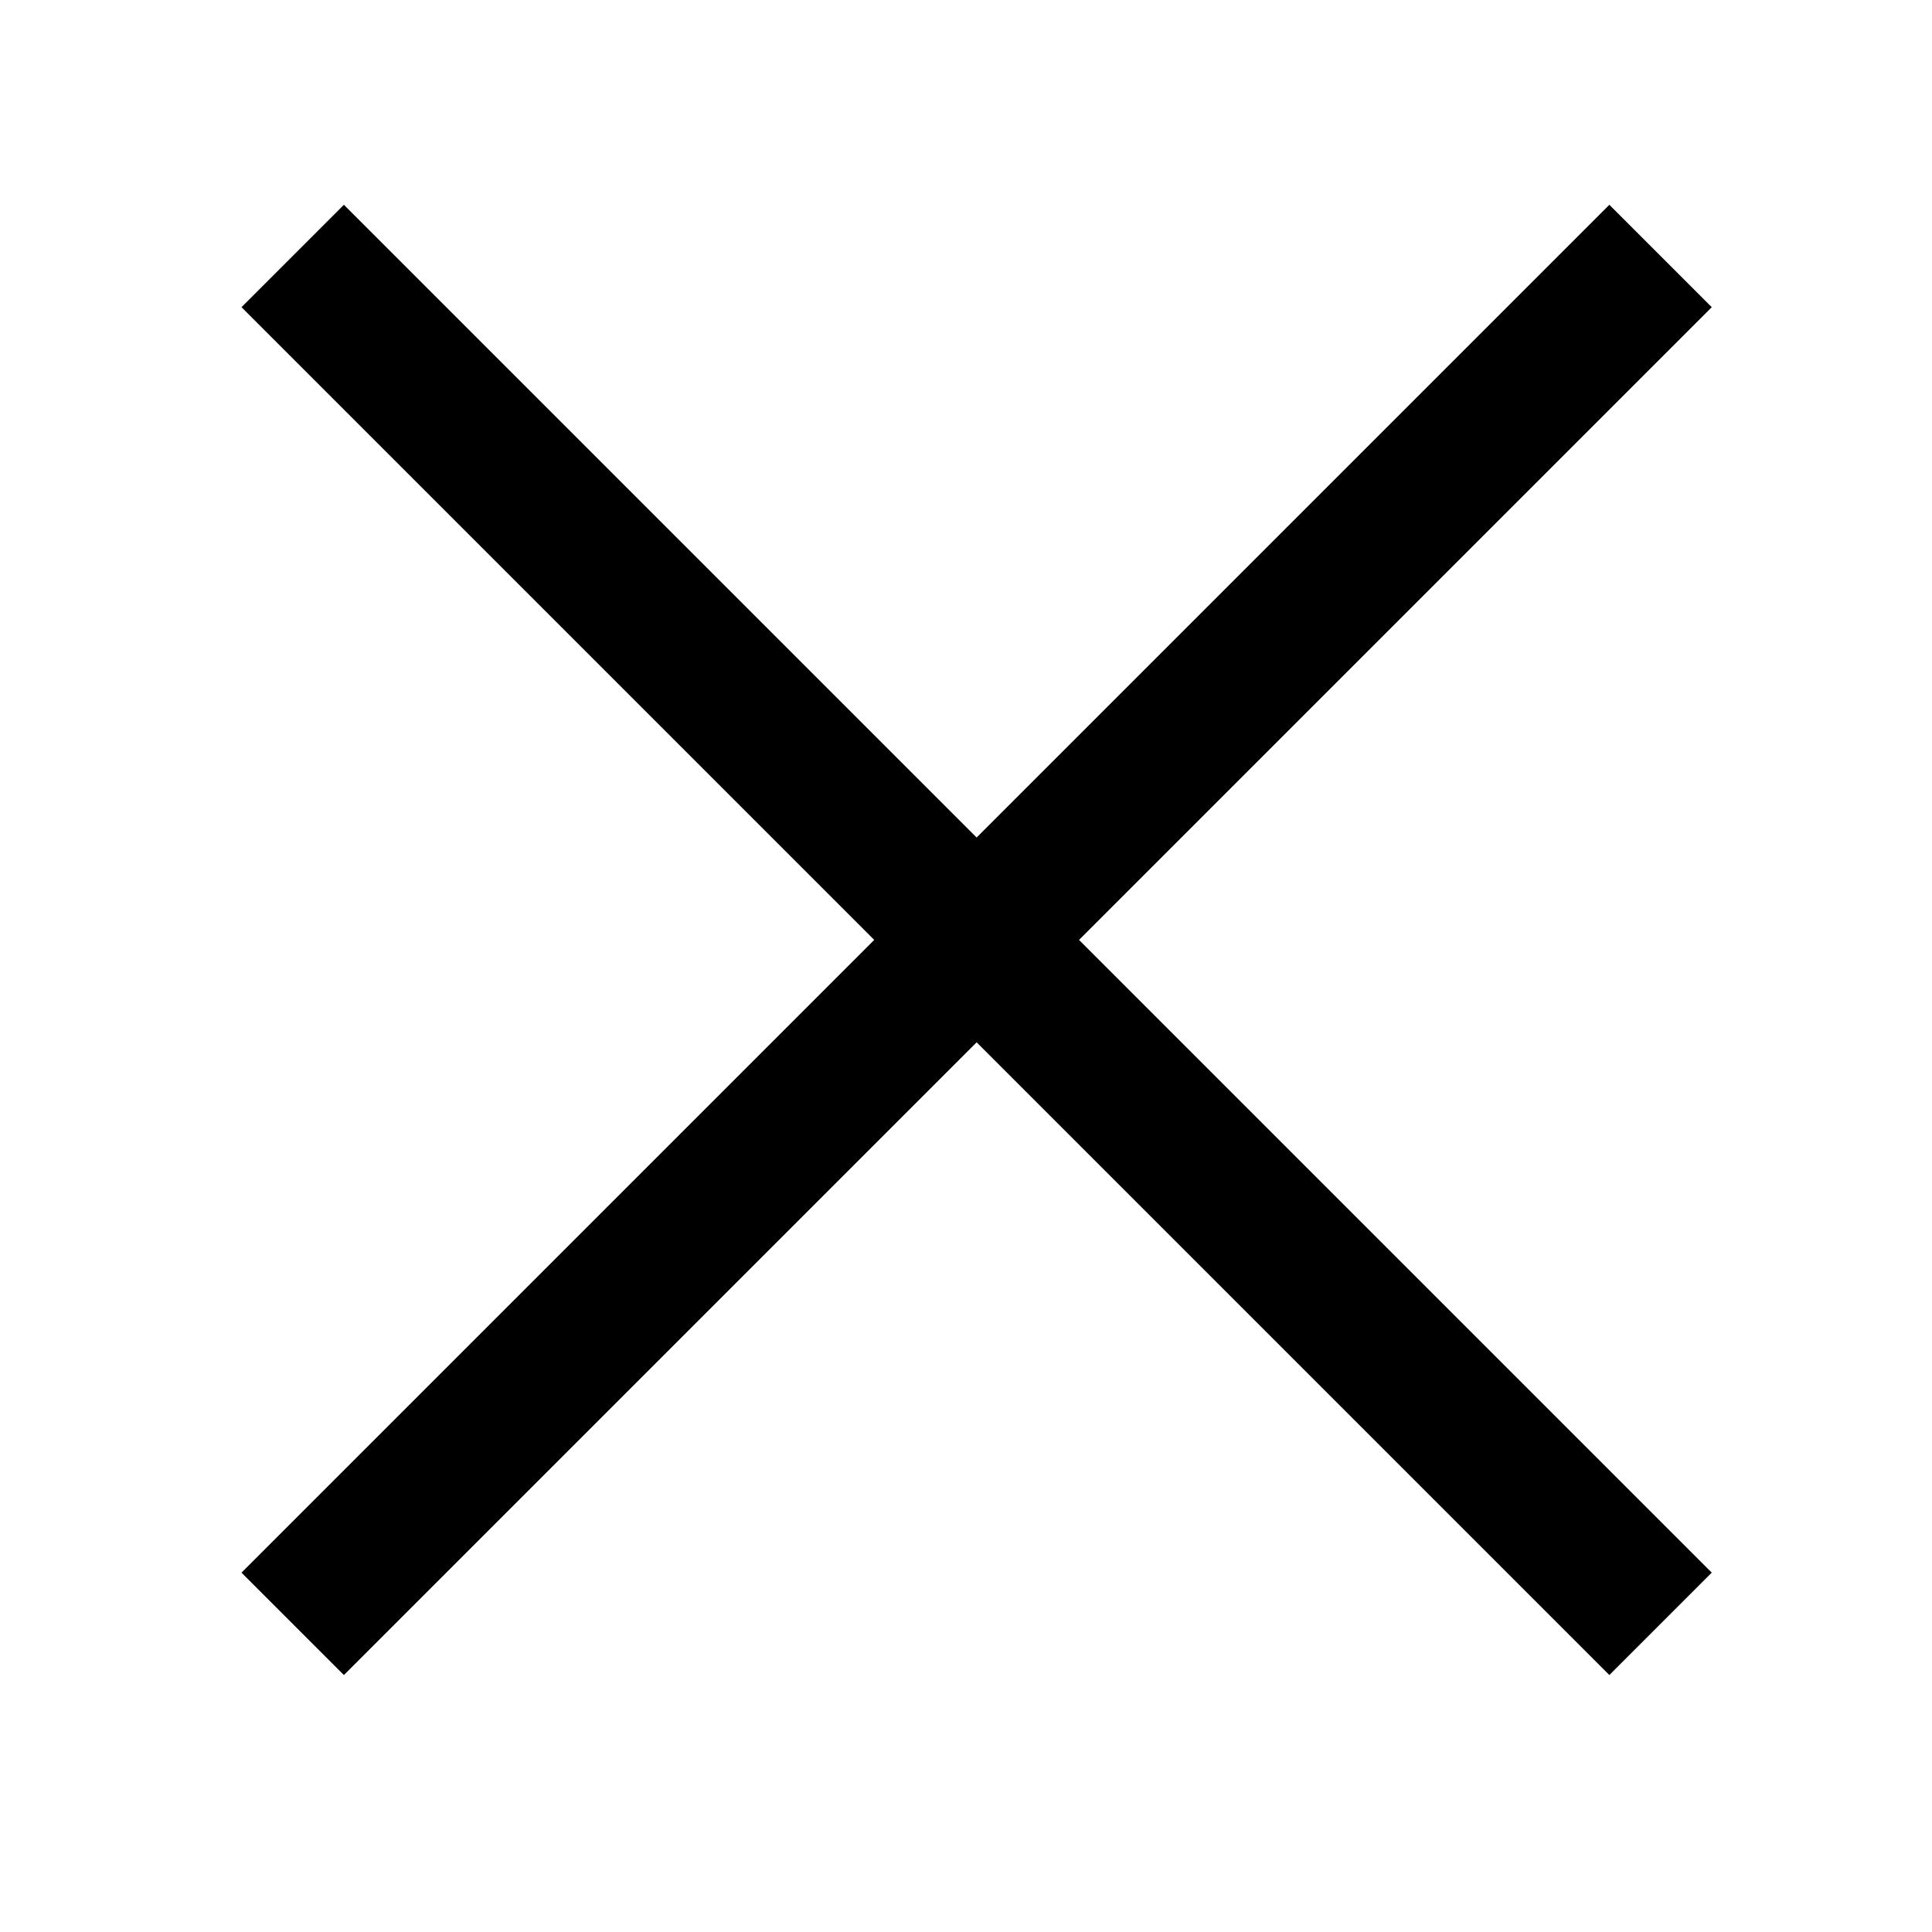<svg xmlns="http://www.w3.org/2000/svg" xmlns:xlink="http://www.w3.org/1999/xlink" id="Layer_1" x="0px" y="0px" viewBox="0 0 40 40" style="enable-background:new 0 0 40 40;" xml:space="preserve"><path d="M22.34,19.46l13.1,13.1l-2.12,2.12l-13.1-13.1l-13.1,13.1L5,32.56l13.1-13.1L5,6.36l2.12-2.12l13.1,13.1l13.1-13.1 l2.12,2.12L22.34,19.46z"></path></svg>
